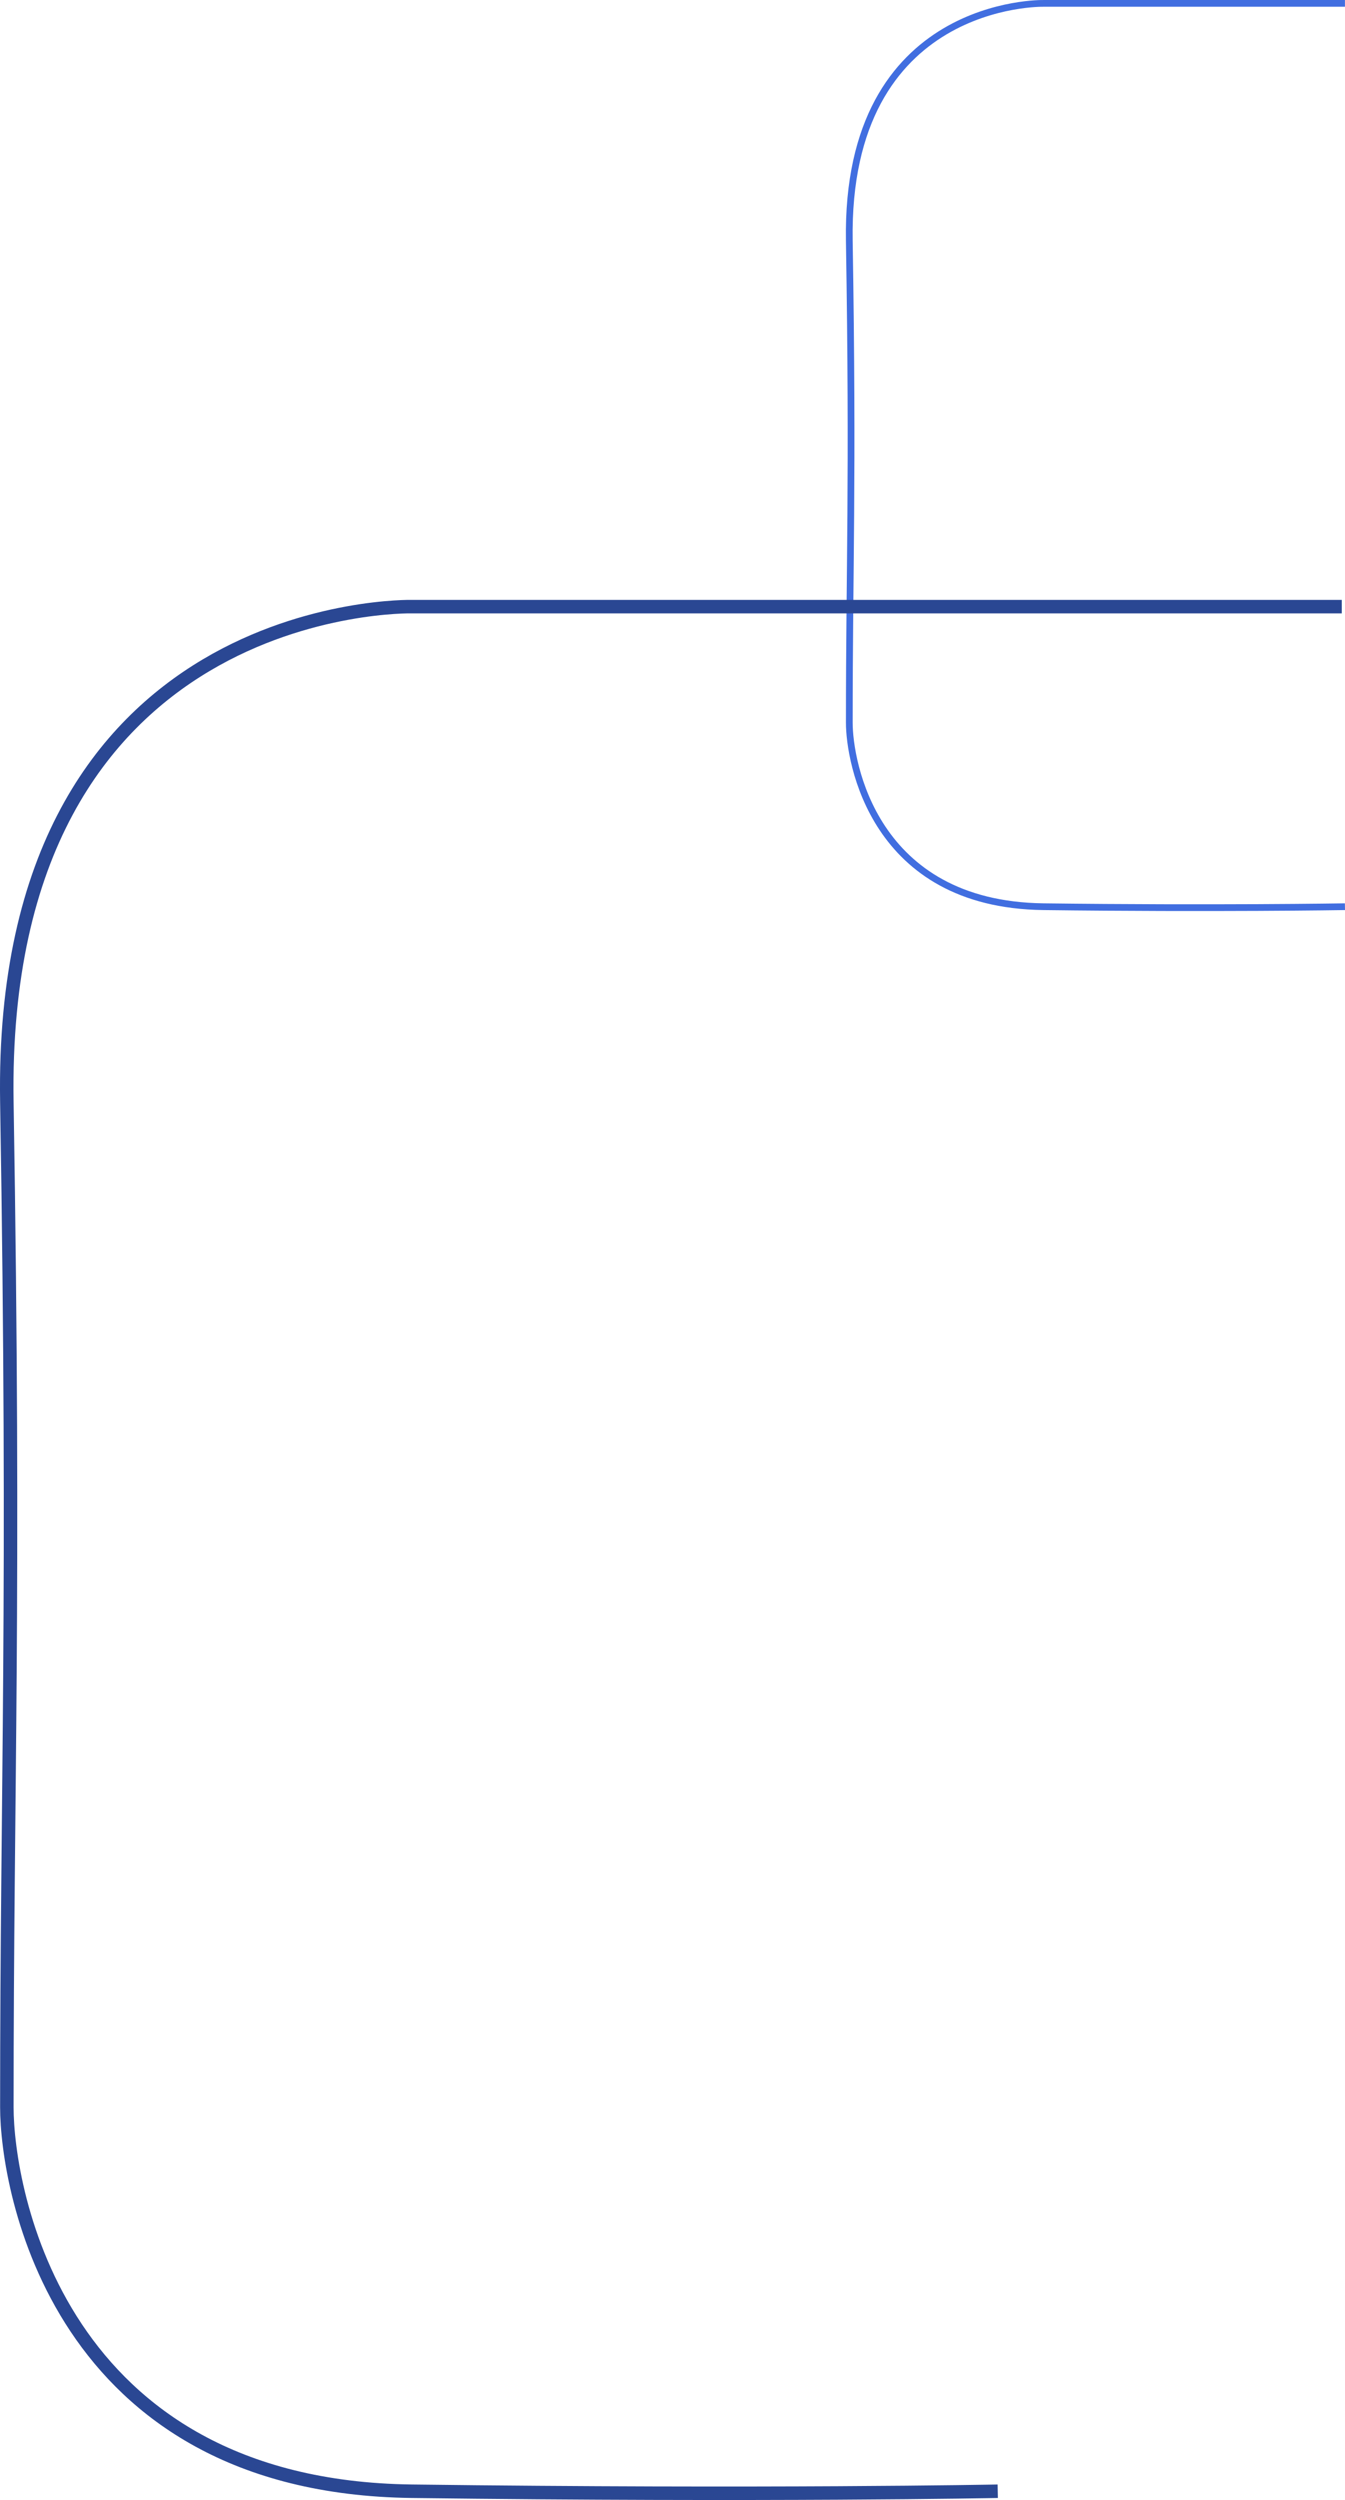 <svg xmlns="http://www.w3.org/2000/svg" width="399.017" height="741.447" viewBox="0 0 399.017 741.447">
  <g id="Groupe_741" data-name="Groupe 741" transform="translate(-1521 -1359.604)">
    <path id="Tracé_1126" data-name="Tracé 1126" d="M-2527.7-11141.477h-89.48s-58.735-1.249-57.561,70.379,0,96.393,0,142.939c0,11.452,7.1,53.905,57.561,54.557s89.48,0,89.48,0" transform="translate(4447.701 12502.086)" fill="none" stroke="#416ee0" stroke-width="2"/>
    <path id="Tracé_1127" data-name="Tracé 1127" d="M-2383.184-11141.475h-275.93s-122.542-2.607-120.092,146.834,0,201.111,0,298.223c0,23.895,14.813,112.467,120.092,113.824s173.872,0,173.872,0" transform="translate(4302.241 12680.973)" fill="none" stroke="#2a4793" stroke-width="4"/>
  </g>
</svg>
